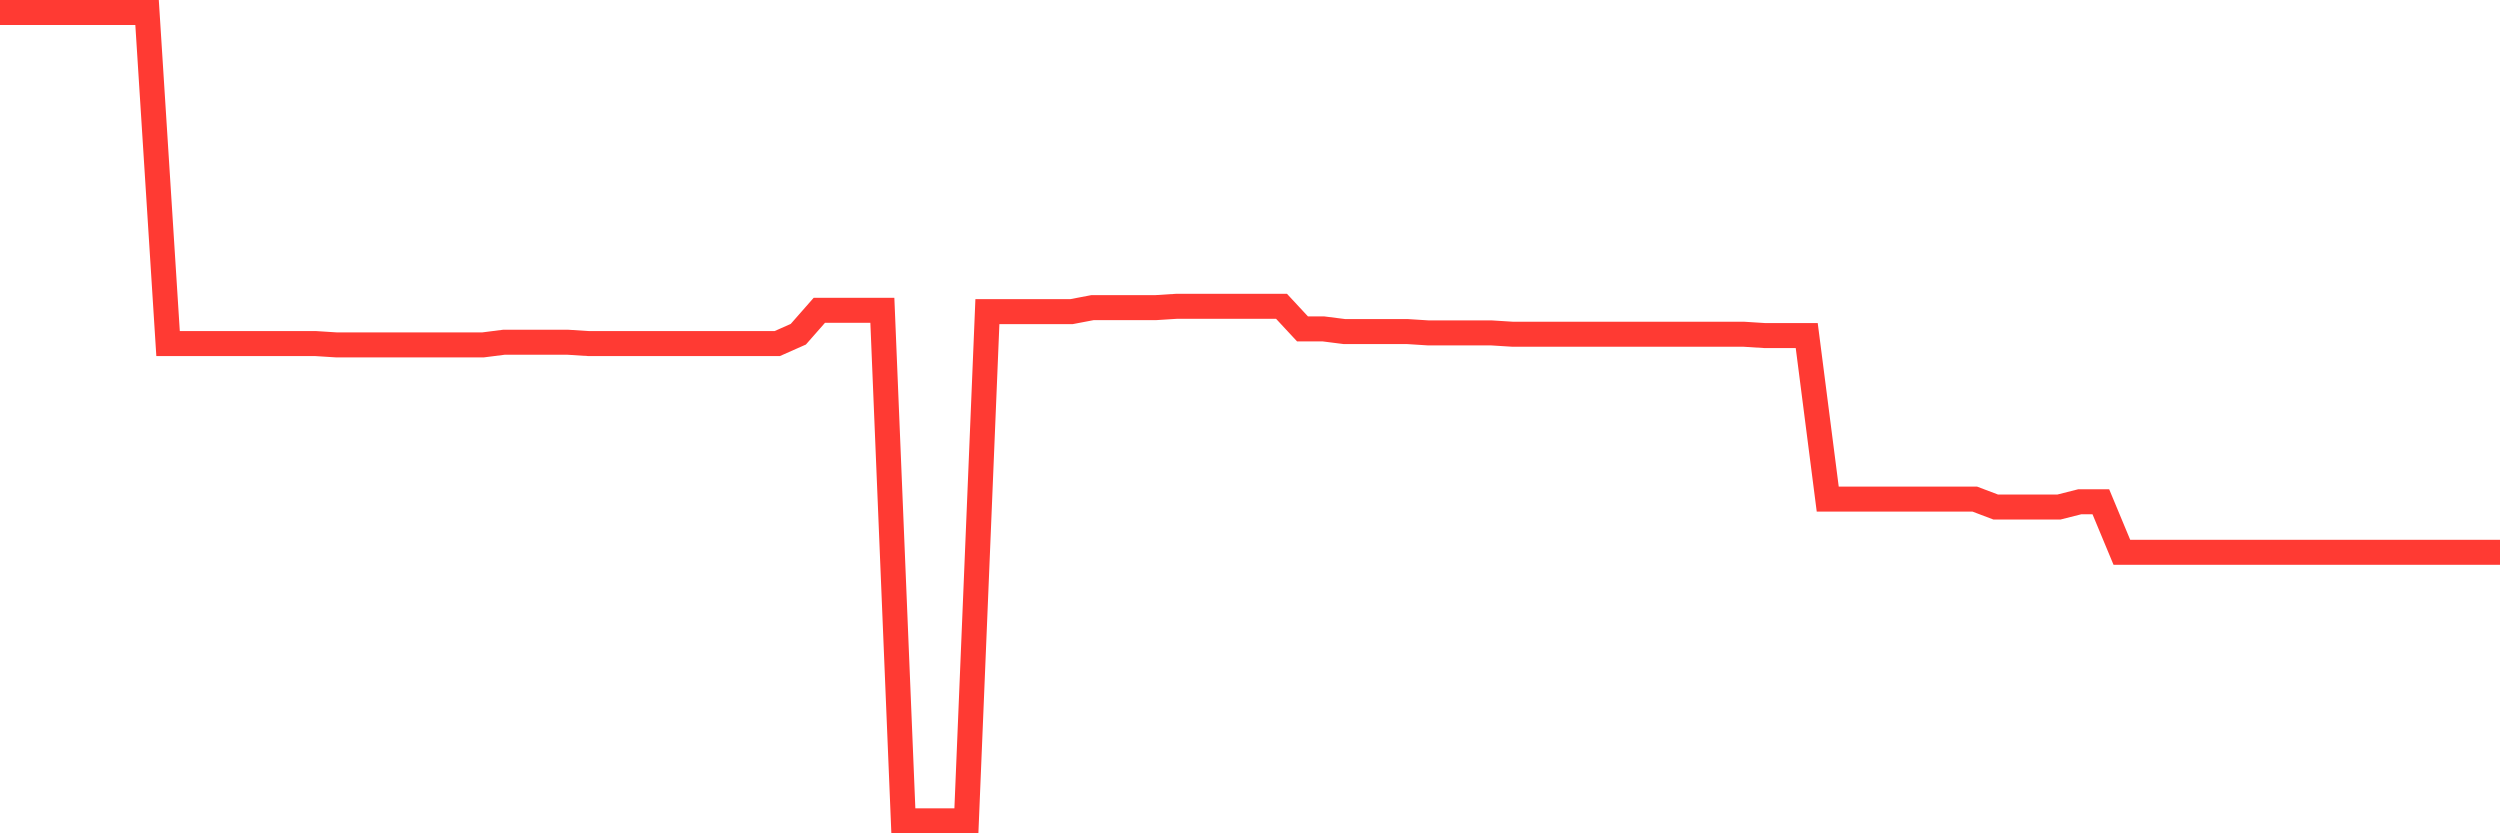 <svg
  xmlns="http://www.w3.org/2000/svg"
  xmlns:xlink="http://www.w3.org/1999/xlink"
  width="120"
  height="40"
  viewBox="0 0 120 40"
  preserveAspectRatio="none"
>
  <polyline
    points="0,0.6 1.008,0.6 2.017,0.6 3.025,0.6 4.034,0.6 5.042,0.6 6.05,0.6 7.059,0.6 8.067,16.49 9.076,16.49 10.084,16.49 11.092,16.49 12.101,16.49 13.109,16.49 14.118,16.49 15.126,16.49 16.134,16.554 17.143,16.554 18.151,16.554 19.16,16.554 20.168,16.554 21.176,16.554 22.185,16.554 23.193,16.554 24.202,16.426 25.21,16.426 26.218,16.426 27.227,16.426 28.235,16.49 29.244,16.49 30.252,16.49 31.261,16.49 32.269,16.49 33.277,16.49 34.286,16.49 35.294,16.49 36.303,16.49 37.311,16.49 38.319,16.043 39.328,14.895 40.336,14.895 41.345,14.895 42.353,14.895 43.361,39.4 44.37,39.4 45.378,39.4 46.387,39.4 47.395,14.959 48.403,14.959 49.412,14.959 50.42,14.959 51.429,14.959 52.437,14.767 53.445,14.767 54.454,14.767 55.462,14.767 56.471,14.703 57.479,14.703 58.487,14.703 59.496,14.703 60.504,14.703 61.513,14.703 62.521,15.788 63.529,15.788 64.538,15.916 65.546,15.916 66.555,15.916 67.563,15.916 68.571,15.98 69.58,15.98 70.588,15.98 71.597,15.98 72.605,16.043 73.613,16.043 74.622,16.043 75.63,16.043 76.639,16.043 77.647,16.043 78.655,16.043 79.664,16.043 80.672,16.043 81.681,16.043 82.689,16.043 83.697,16.043 84.706,16.107 85.714,16.107 86.723,16.107 87.731,23.957 88.739,23.957 89.748,23.957 90.756,23.957 91.765,23.957 92.773,23.957 93.782,23.957 94.79,23.957 95.798,24.339 96.807,24.339 97.815,24.339 98.824,24.339 99.832,24.084 100.84,24.084 101.849,26.509 102.857,26.509 103.866,26.509 104.874,26.509 105.882,26.509 106.891,26.509 107.899,26.509 108.908,26.509 109.916,26.509 110.924,26.509 111.933,26.509 112.941,26.509 113.95,26.509 114.958,26.509 115.966,26.509 116.975,26.509 117.983,26.509 118.992,26.509 120,26.509"
    fill="none"
    stroke="#ff3a33"
    stroke-width="1.2"
  >
  </polyline>
</svg>